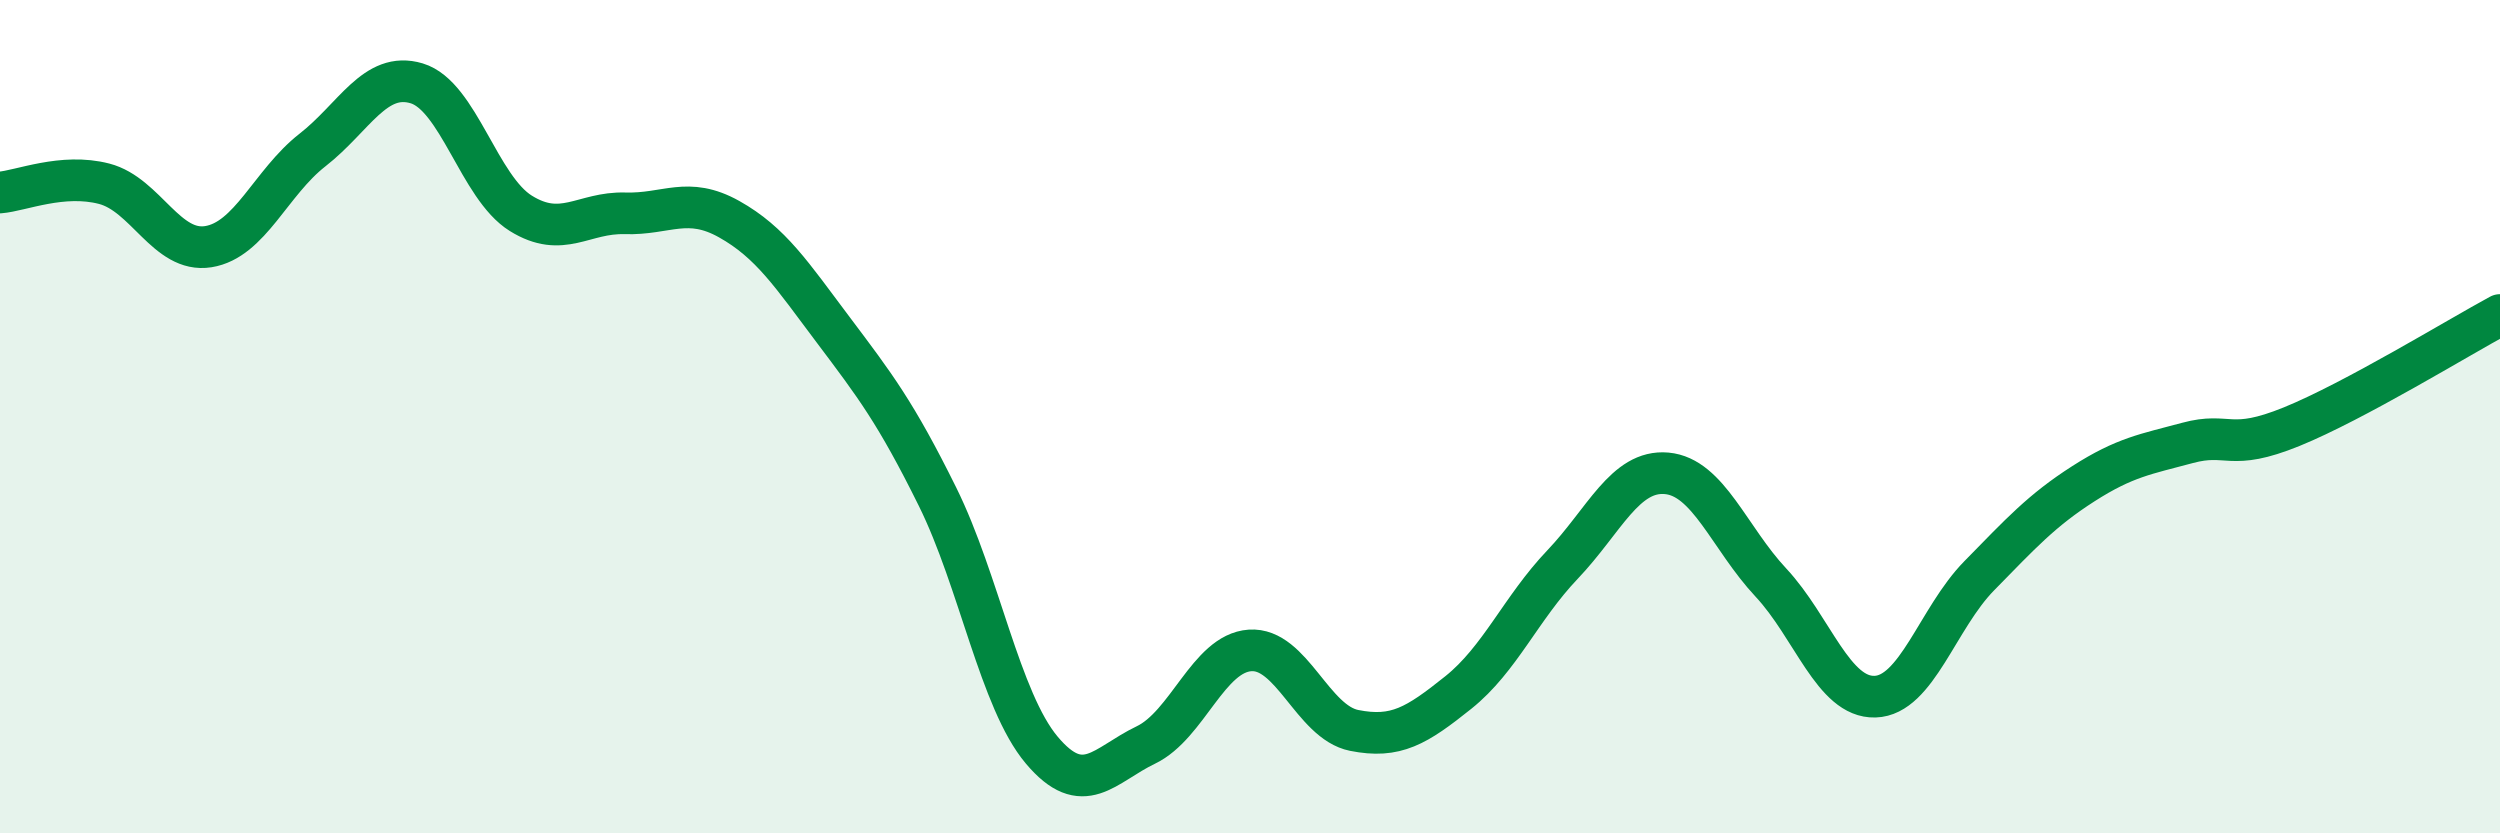 
    <svg width="60" height="20" viewBox="0 0 60 20" xmlns="http://www.w3.org/2000/svg">
      <path
        d="M 0,4.62 C 0.5,4.58 1.5,4.15 2.5,4.41 C 3.5,4.67 4,6.08 5,5.92 C 6,5.76 6.5,4.38 7.5,3.6 C 8.5,2.82 9,1.7 10,2 C 11,2.3 11.5,4.5 12.5,5.12 C 13.5,5.74 14,5.09 15,5.12 C 16,5.15 16.5,4.7 17.5,5.26 C 18.5,5.82 19,6.59 20,7.92 C 21,9.25 21.5,9.9 22.5,11.92 C 23.5,13.94 24,16.81 25,18 C 26,19.19 26.5,18.36 27.5,17.88 C 28.5,17.4 29,15.68 30,15.61 C 31,15.54 31.5,17.33 32.5,17.53 C 33.5,17.73 34,17.42 35,16.62 C 36,15.82 36.5,14.6 37.5,13.55 C 38.5,12.5 39,11.27 40,11.36 C 41,11.45 41.5,12.91 42.5,13.98 C 43.5,15.05 44,16.75 45,16.72 C 46,16.69 46.5,14.84 47.5,13.82 C 48.5,12.8 49,12.25 50,11.61 C 51,10.97 51.5,10.9 52.5,10.63 C 53.5,10.36 53.5,10.85 55,10.24 C 56.5,9.63 59,8.1 60,7.56L60 20L0 20Z"
        fill="#008740"
        opacity="0.1"
        stroke-linecap="round"
        stroke-linejoin="round"
      />
      <path
        d="M 0,4.62 C 0.5,4.58 1.5,4.15 2.5,4.41 C 3.5,4.67 4,6.08 5,5.92 C 6,5.76 6.5,4.38 7.5,3.6 C 8.5,2.82 9,1.7 10,2 C 11,2.3 11.5,4.5 12.5,5.12 C 13.5,5.74 14,5.09 15,5.12 C 16,5.15 16.5,4.7 17.5,5.26 C 18.5,5.82 19,6.59 20,7.92 C 21,9.25 21.5,9.9 22.5,11.92 C 23.5,13.94 24,16.81 25,18 C 26,19.19 26.5,18.36 27.5,17.88 C 28.5,17.4 29,15.68 30,15.61 C 31,15.54 31.5,17.33 32.5,17.53 C 33.5,17.73 34,17.42 35,16.62 C 36,15.82 36.5,14.6 37.5,13.55 C 38.5,12.5 39,11.27 40,11.36 C 41,11.45 41.5,12.91 42.5,13.98 C 43.5,15.05 44,16.75 45,16.72 C 46,16.69 46.5,14.84 47.5,13.82 C 48.5,12.8 49,12.25 50,11.61 C 51,10.97 51.5,10.9 52.5,10.63 C 53.5,10.36 53.5,10.85 55,10.24 C 56.5,9.63 59,8.1 60,7.56"
        stroke="#008740"
        stroke-width="1"
        fill="none"
        stroke-linecap="round"
        stroke-linejoin="round"
      />
    </svg>
  
